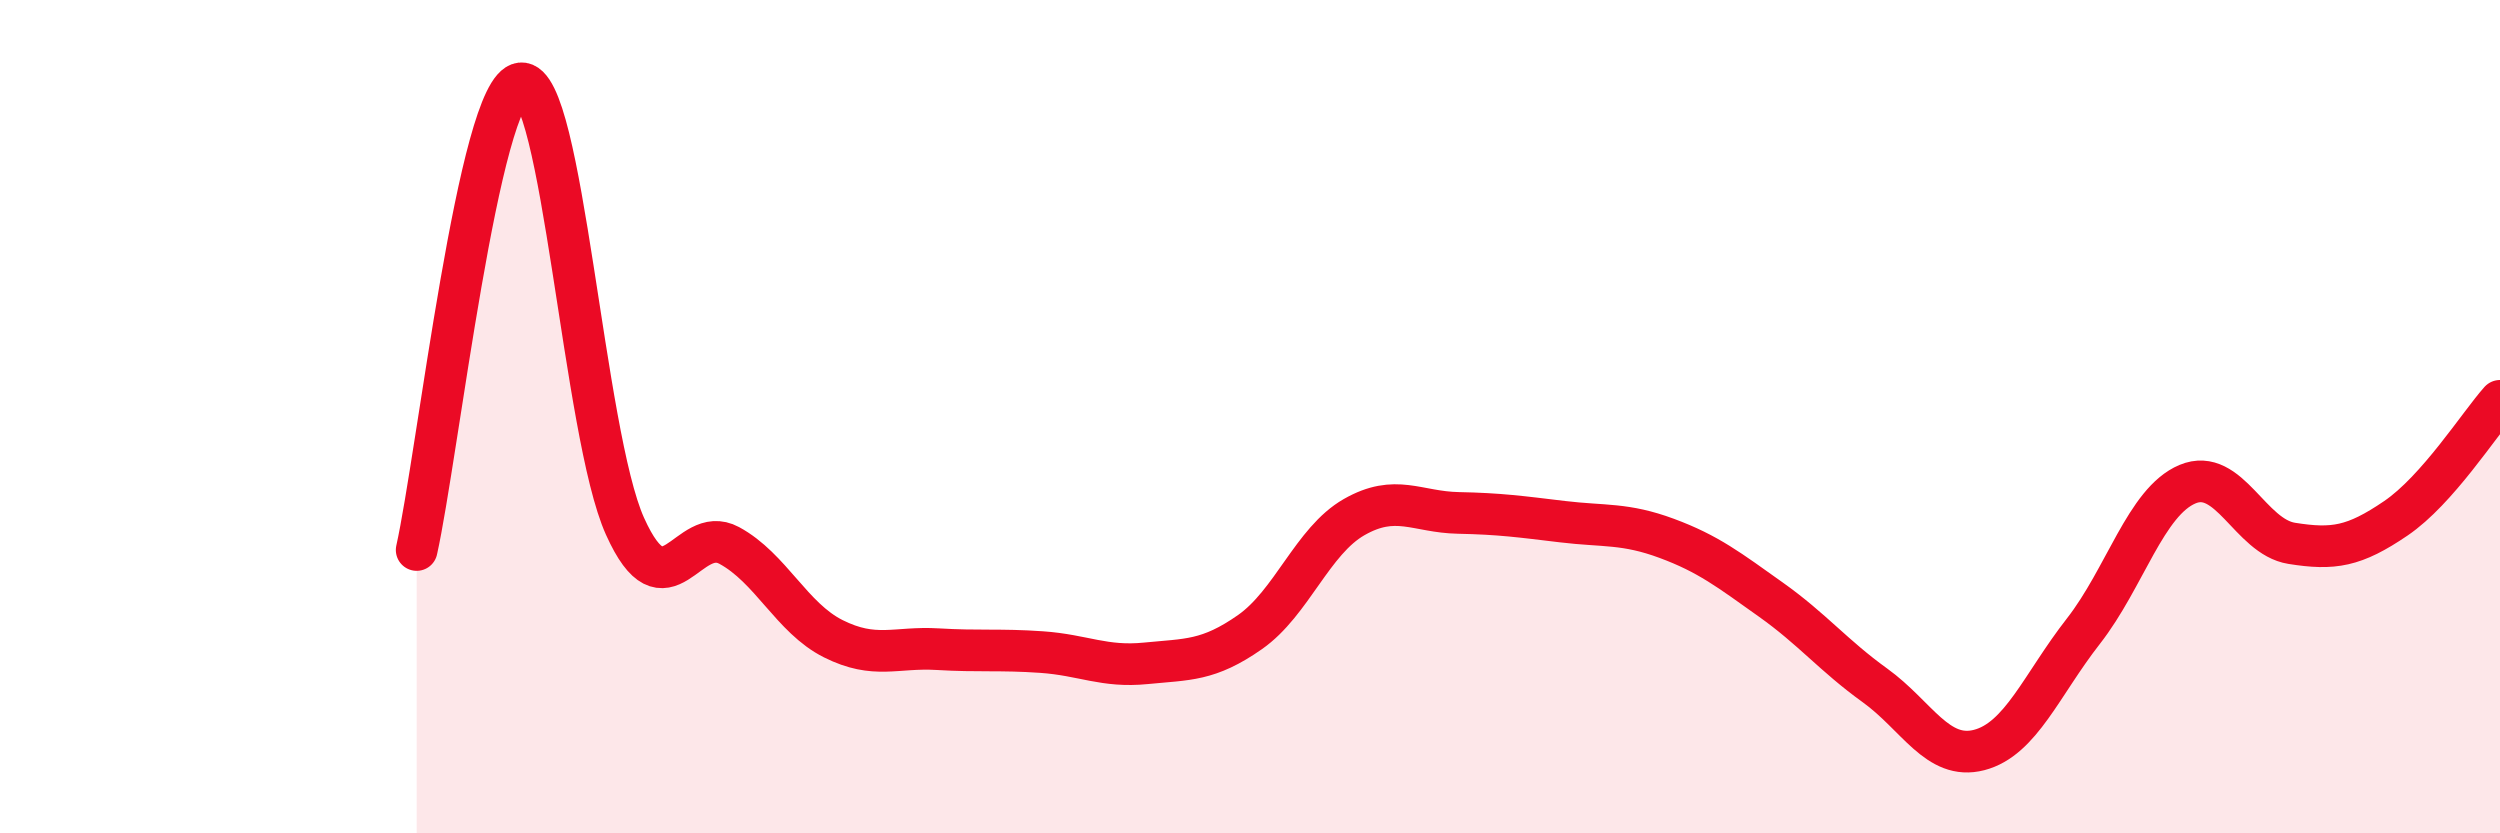 
    <svg width="60" height="20" viewBox="0 0 60 20" xmlns="http://www.w3.org/2000/svg">
      <path
        d="M 10,13.2 C 10.5,10.96 11.5,2.11 12.5,2 C 13.5,1.89 14,10.41 15,12.63 C 16,14.85 16.5,12.55 17.5,13.09 C 18.5,13.63 19,14.83 20,15.33 C 21,15.83 21.5,15.52 22.5,15.58 C 23.5,15.64 24,15.58 25,15.65 C 26,15.72 26.5,16.02 27.5,15.92 C 28.5,15.82 29,15.87 30,15.17 C 31,14.47 31.5,12.98 32.5,12.41 C 33.5,11.84 34,12.29 35,12.31 C 36,12.33 36.5,12.4 37.5,12.52 C 38.5,12.64 39,12.55 40,12.92 C 41,13.29 41.5,13.68 42.5,14.39 C 43.5,15.1 44,15.73 45,16.45 C 46,17.17 46.5,18.26 47.5,18 C 48.5,17.74 49,16.43 50,15.15 C 51,13.87 51.5,12.04 52.5,11.62 C 53.5,11.2 54,12.88 55,13.04 C 56,13.2 56.5,13.12 57.5,12.44 C 58.5,11.76 59.5,10.18 60,9.62L60 20L10 20Z"
        fill="#EB0A25"
        opacity="0.1"
        stroke-linecap="round"
        stroke-linejoin="round"
      />
      <path
        d="M 10,13.2 C 10.5,10.96 11.5,2.11 12.5,2 C 13.5,1.89 14,10.41 15,12.63 C 16,14.85 16.5,12.55 17.5,13.09 C 18.5,13.63 19,14.83 20,15.33 C 21,15.83 21.5,15.52 22.5,15.58 C 23.5,15.64 24,15.58 25,15.65 C 26,15.72 26.5,16.02 27.5,15.92 C 28.5,15.82 29,15.87 30,15.17 C 31,14.47 31.5,12.98 32.5,12.41 C 33.5,11.84 34,12.29 35,12.31 C 36,12.33 36.5,12.4 37.5,12.52 C 38.5,12.64 39,12.55 40,12.92 C 41,13.29 41.5,13.68 42.5,14.39 C 43.5,15.1 44,15.73 45,16.45 C 46,17.17 46.5,18.26 47.5,18 C 48.5,17.74 49,16.43 50,15.15 C 51,13.87 51.5,12.04 52.5,11.62 C 53.5,11.2 54,12.88 55,13.04 C 56,13.2 56.5,13.12 57.5,12.44 C 58.5,11.76 59.5,10.18 60,9.62"
        stroke="#EB0A25"
        stroke-width="1"
        fill="none"
        stroke-linecap="round"
        stroke-linejoin="round"
      />
    </svg>
  